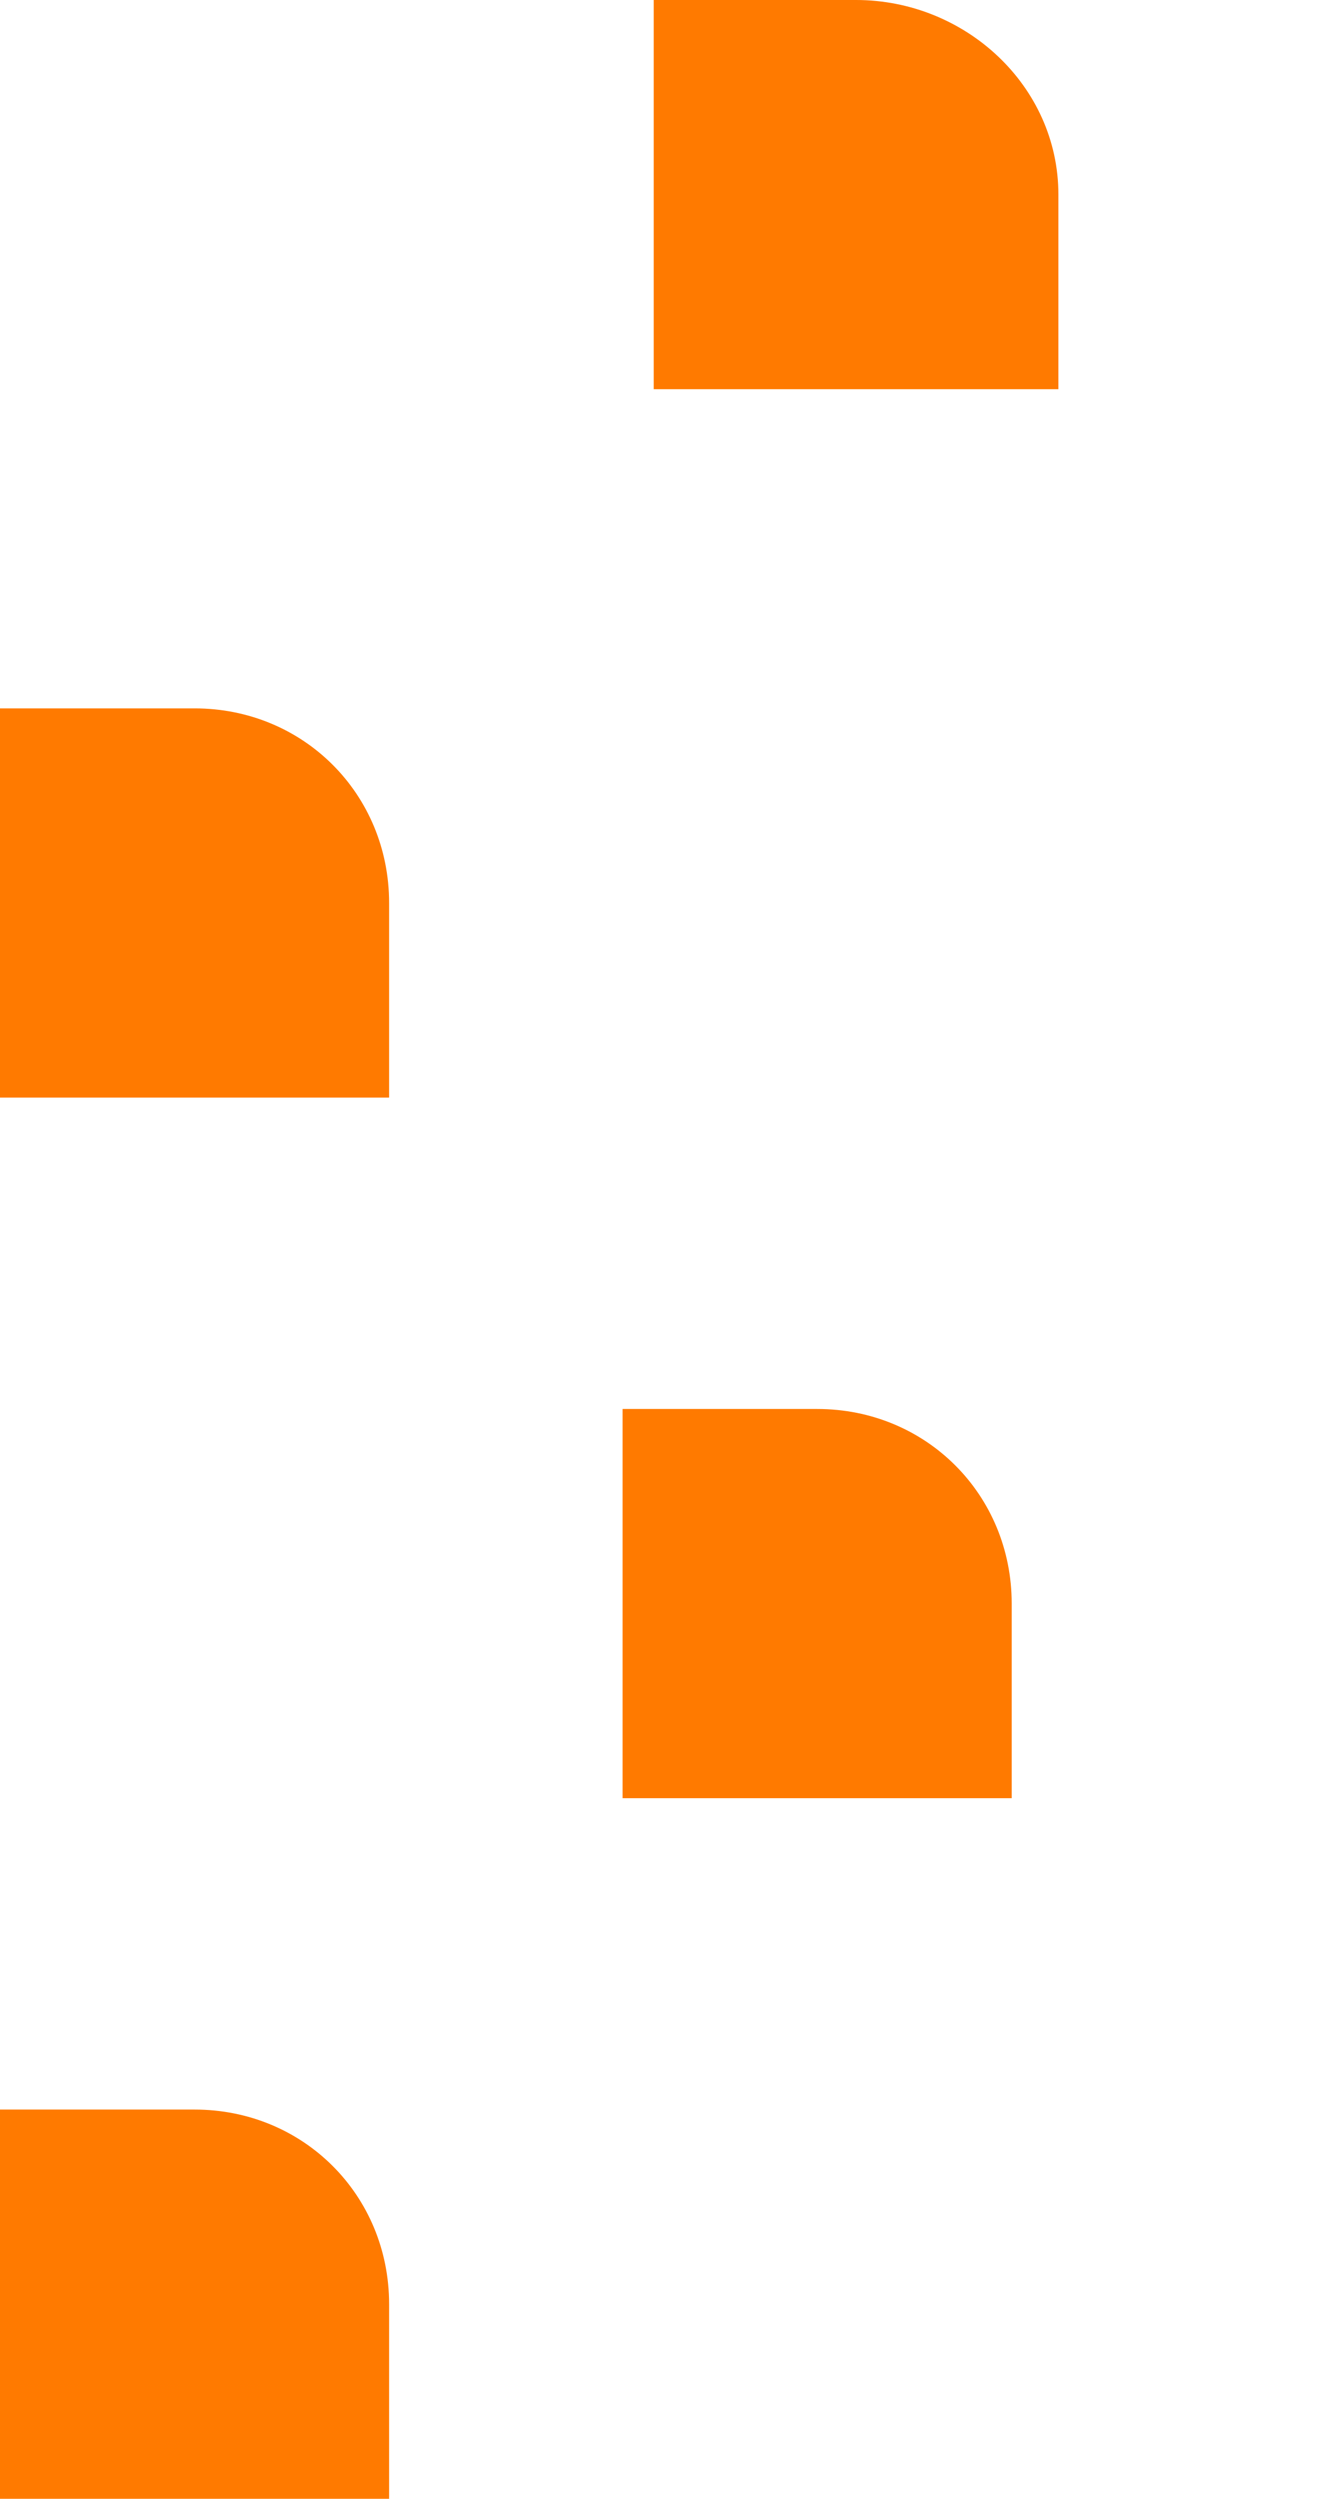 <?xml version="1.0" encoding="utf-8"?>
<svg version="1.1" id="Layer_1" xmlns="http://www.w3.org/2000/svg" xmlns:xlink="http://www.w3.org/1999/xlink" x="0px" y="0px" viewBox="-107 380.9 17 32.1" style="enable-background:new -107 380.9 17 32.1;" xml:space="preserve">
<style type="text/css">
	.st3{fill:#ff7a00;}
</style>
<g id="Page-1" transform="translate(11, 11)">
	<g id="Group-3" transform="translate(8, 0)">
		<path id="Fill-1" class="st3" d="M-115,369.9L-115,369.9h-2.6v0v2.5v2.5h2.6h2.6h0v-2.5C-112.4,371-113.6,369.9-115,369.9"/>
	</g>
	<path id="Fill-25" class="st3" d="M-115.5,379L-115.5,379h-2.5v0v2.5v2.5h2.5h2.5h0v-2.5C-113,380.1-114.1,379-115.5,379"/>
	<path id="Fill-41" class="st3" d="M-107.5,388L-107.5,388h-2.5v0v2.5v2.5h2.5h2.5h0v-2.5C-105,389.1-106.1,388-107.5,388"/>
	<path id="Fill-57" class="st3" d="M-115.5,397L-115.5,397h-2.5v0v2.5v2.5h2.5h2.5h0v-2.5C-113,398.1-114.1,397-115.5,397"/>
</g>
</svg>
